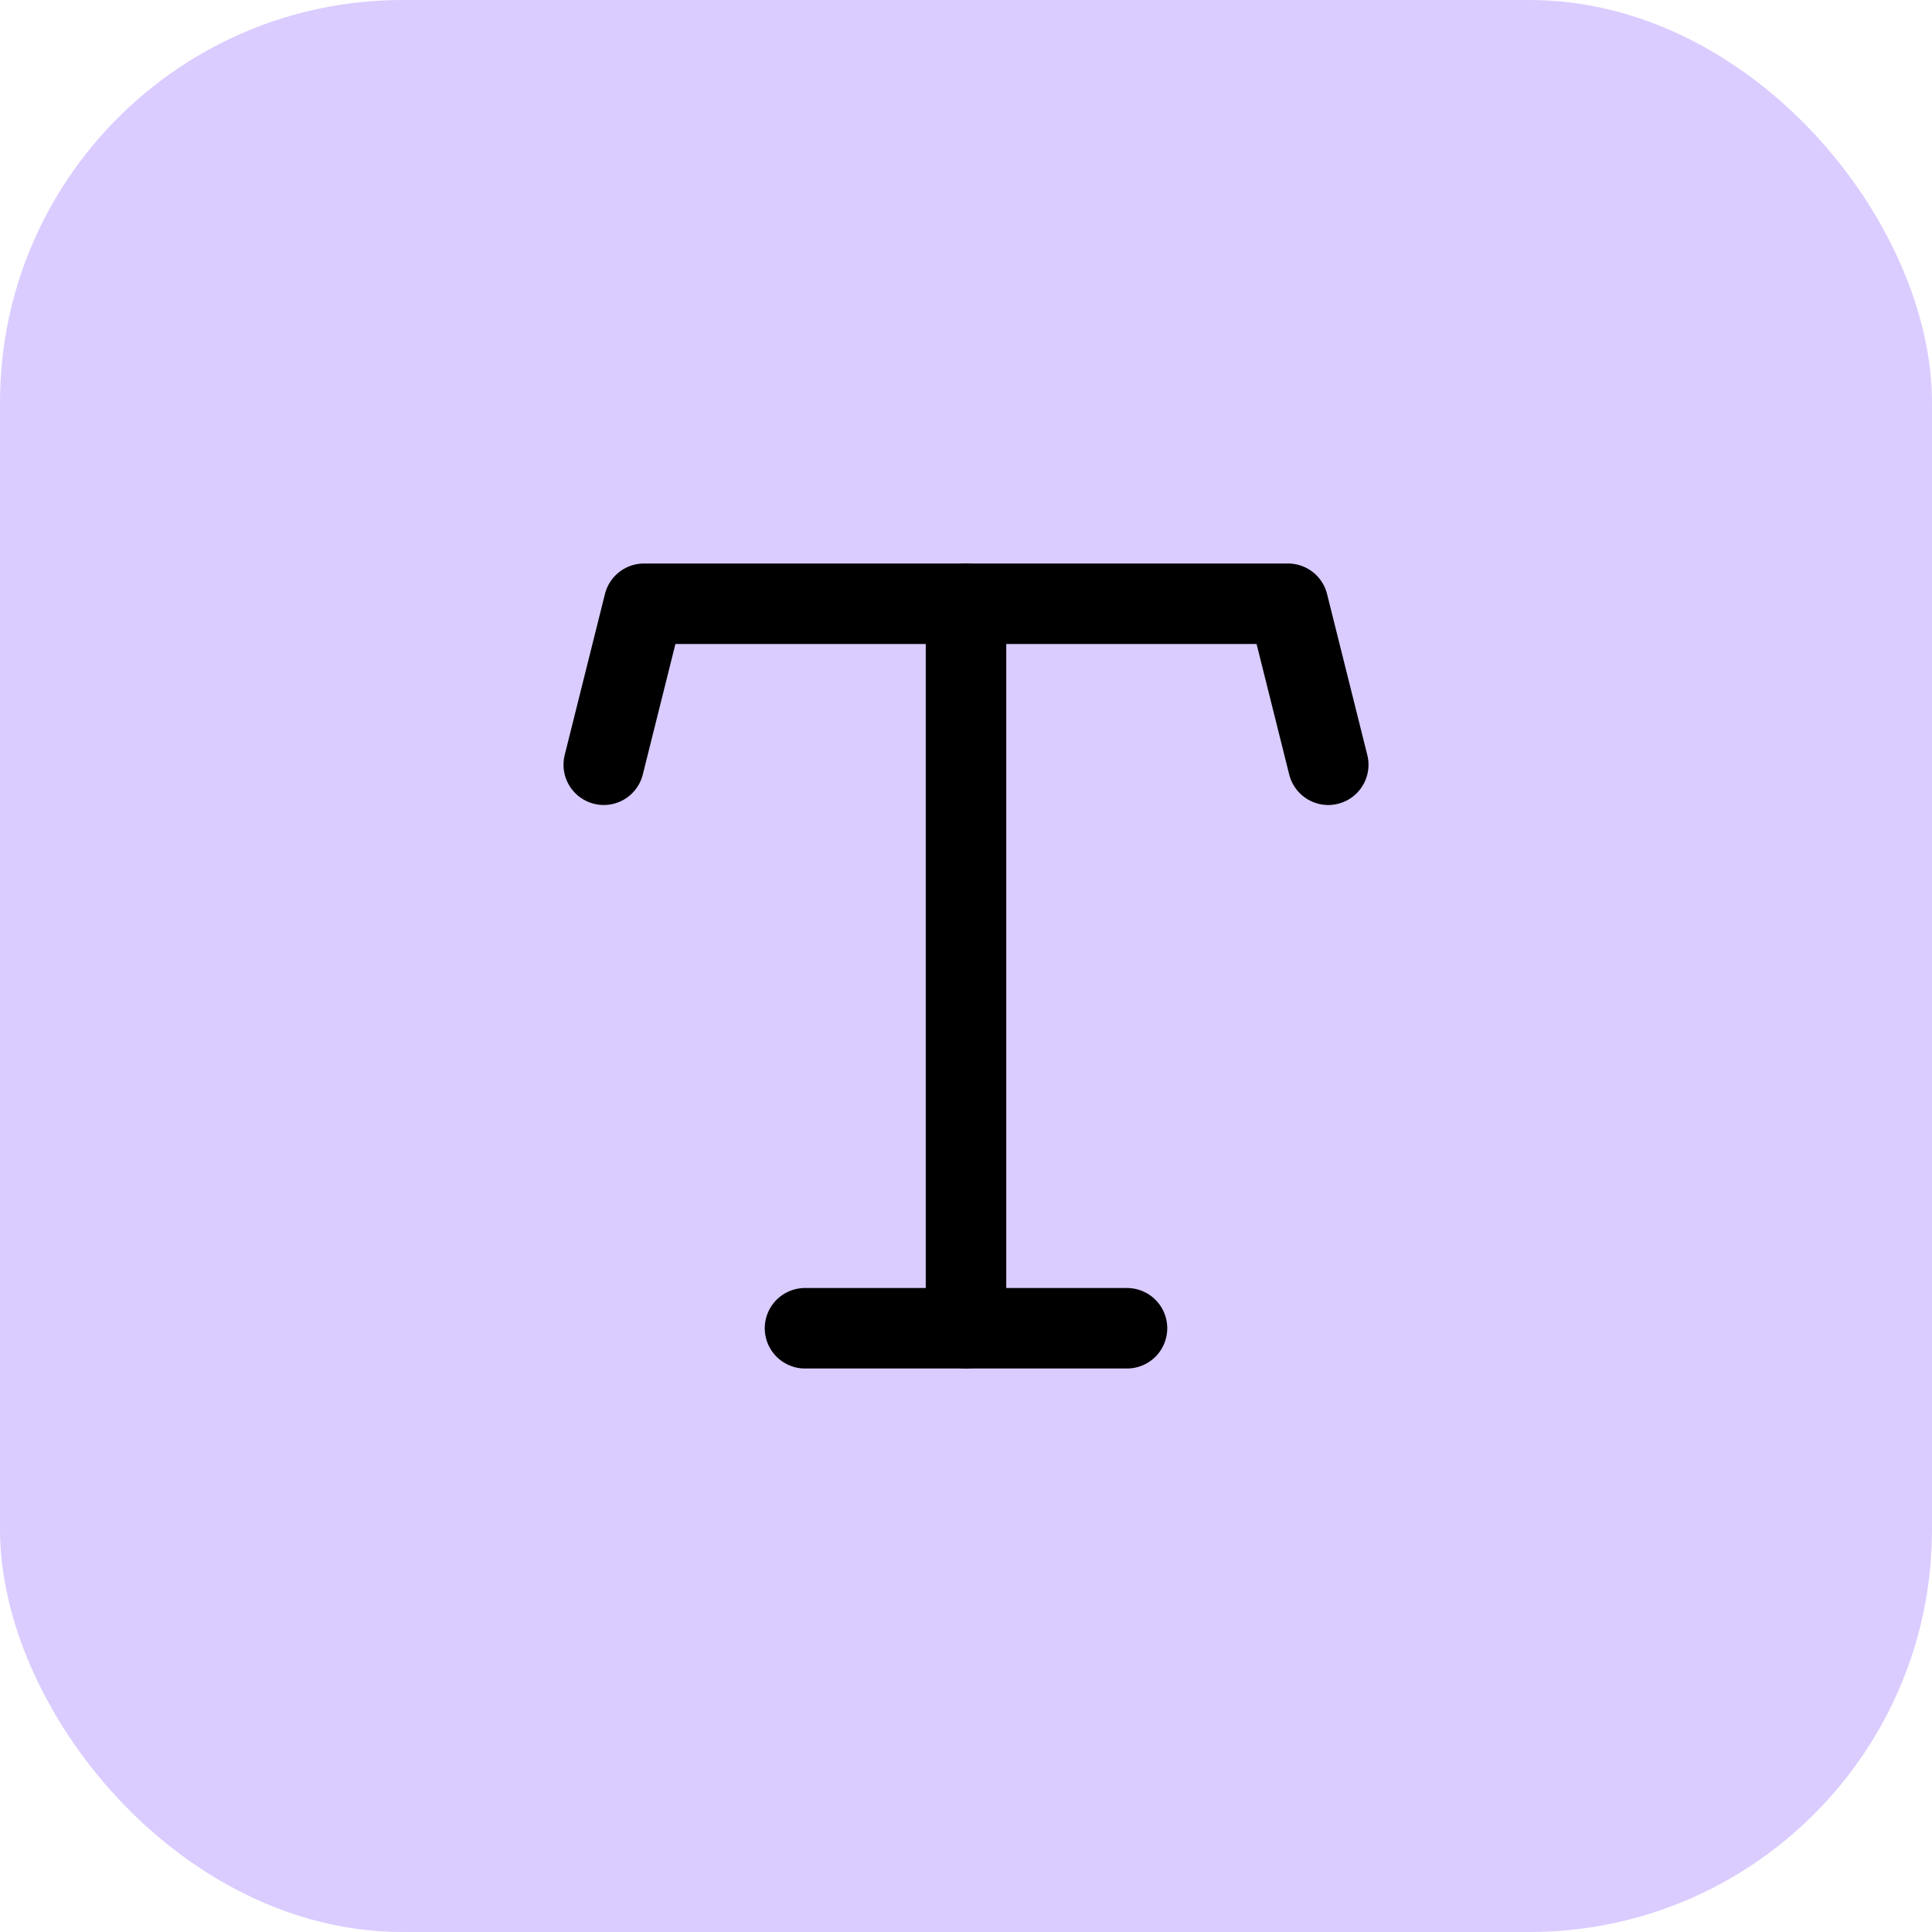 <svg width="48" height="48" viewBox="0 0 48 48" fill="none" xmlns="http://www.w3.org/2000/svg">
<rect width="48" height="48" rx="10" fill="#DACCFF"/>
<path d="M24 15V33" stroke="black" stroke-width="2" stroke-linecap="round" stroke-linejoin="round"/>
<path d="M15 19L16 15H32L33 19" stroke="black" stroke-width="2" stroke-linecap="round" stroke-linejoin="round"/>
<path d="M20 33H28" stroke="black" stroke-width="2" stroke-linecap="round" stroke-linejoin="round"/>
</svg>
